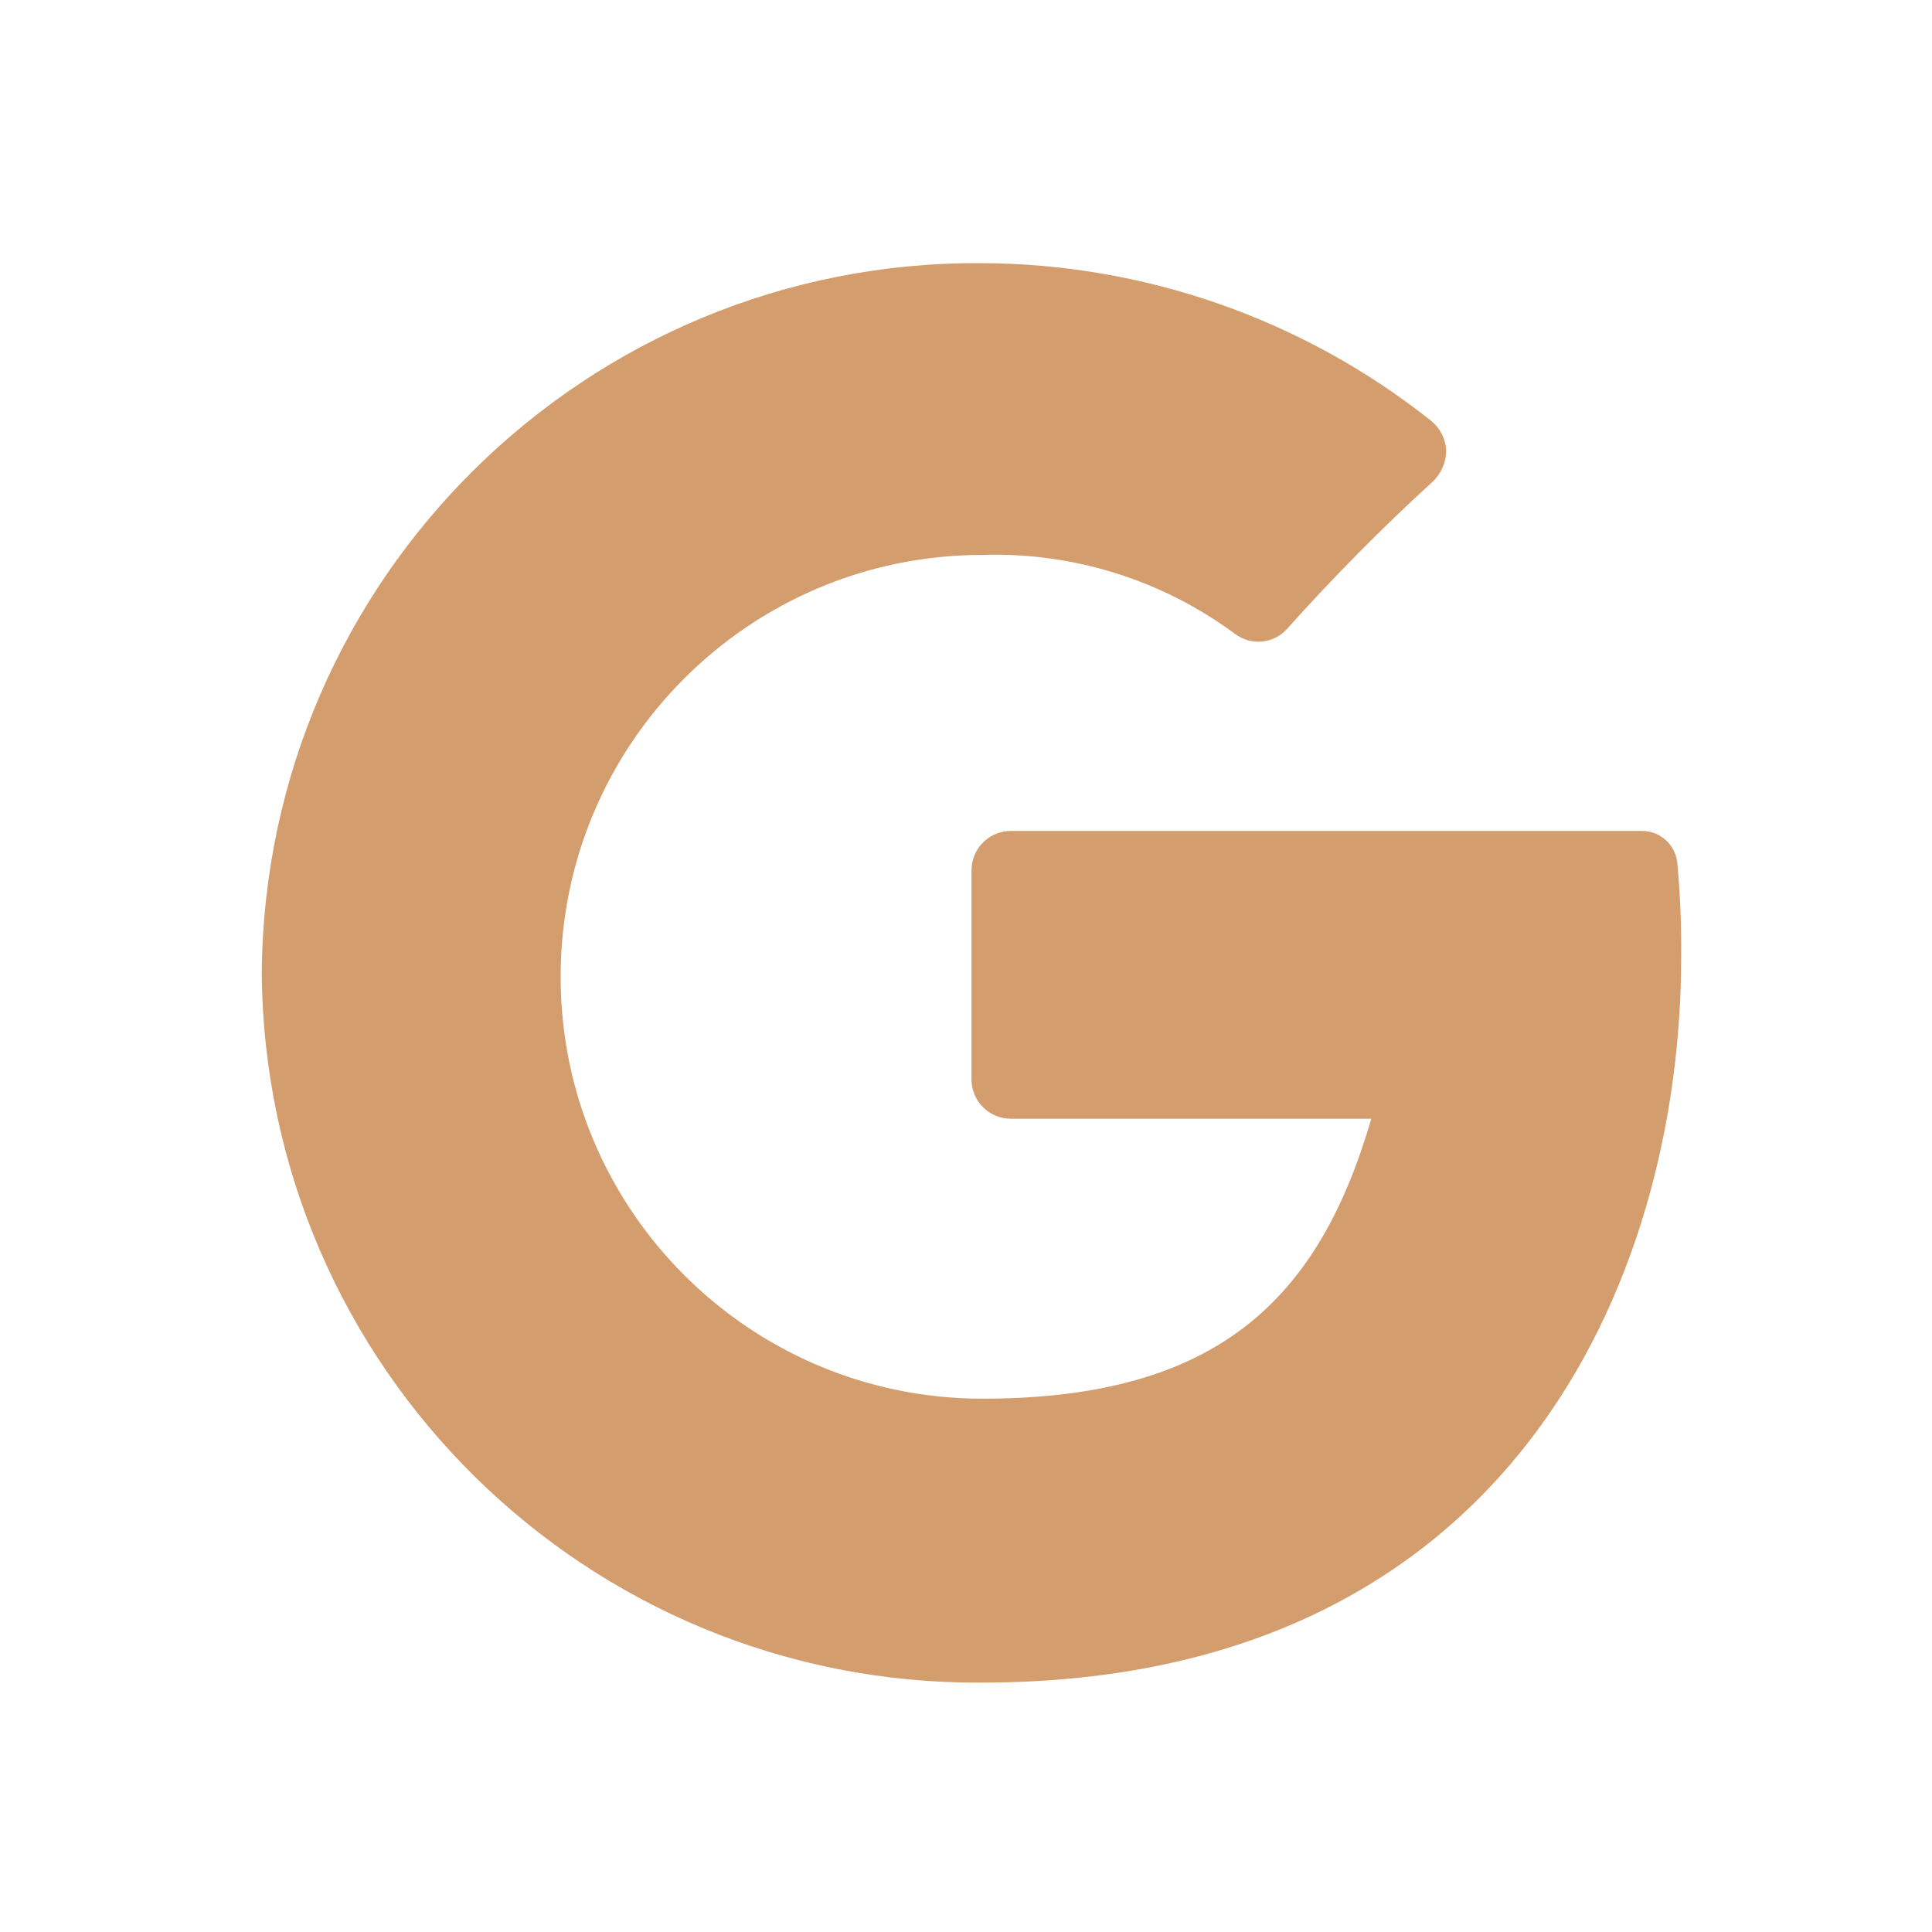 <svg width="49" height="49" viewBox="0 0 49 49" fill="none" xmlns="http://www.w3.org/2000/svg">
<path d="M42.639 24.254C42.639 32.554 38.219 42.674 24.899 42.674C14.888 42.74 6.716 34.685 6.639 24.674C6.716 14.663 14.888 6.607 24.899 6.674C29.04 6.689 33.056 8.098 36.299 10.674C36.523 10.857 36.66 11.125 36.679 11.414C36.68 11.706 36.565 11.987 36.359 12.194C35.057 13.384 33.815 14.639 32.639 15.954C32.297 16.331 31.723 16.383 31.319 16.074C29.471 14.707 27.216 14.002 24.919 14.074C19.009 14.074 14.219 18.865 14.219 24.774C14.219 30.683 19.009 35.474 24.919 35.474C30.919 35.474 33.459 32.914 34.779 28.374H25.639C25.087 28.374 24.639 27.926 24.639 27.374V22.074C24.639 21.522 25.087 21.074 25.639 21.074H41.639C42.099 21.071 42.487 21.416 42.539 21.874C42.613 22.665 42.646 23.459 42.639 24.254Z" fill="#D49D6E"/>
</svg>
